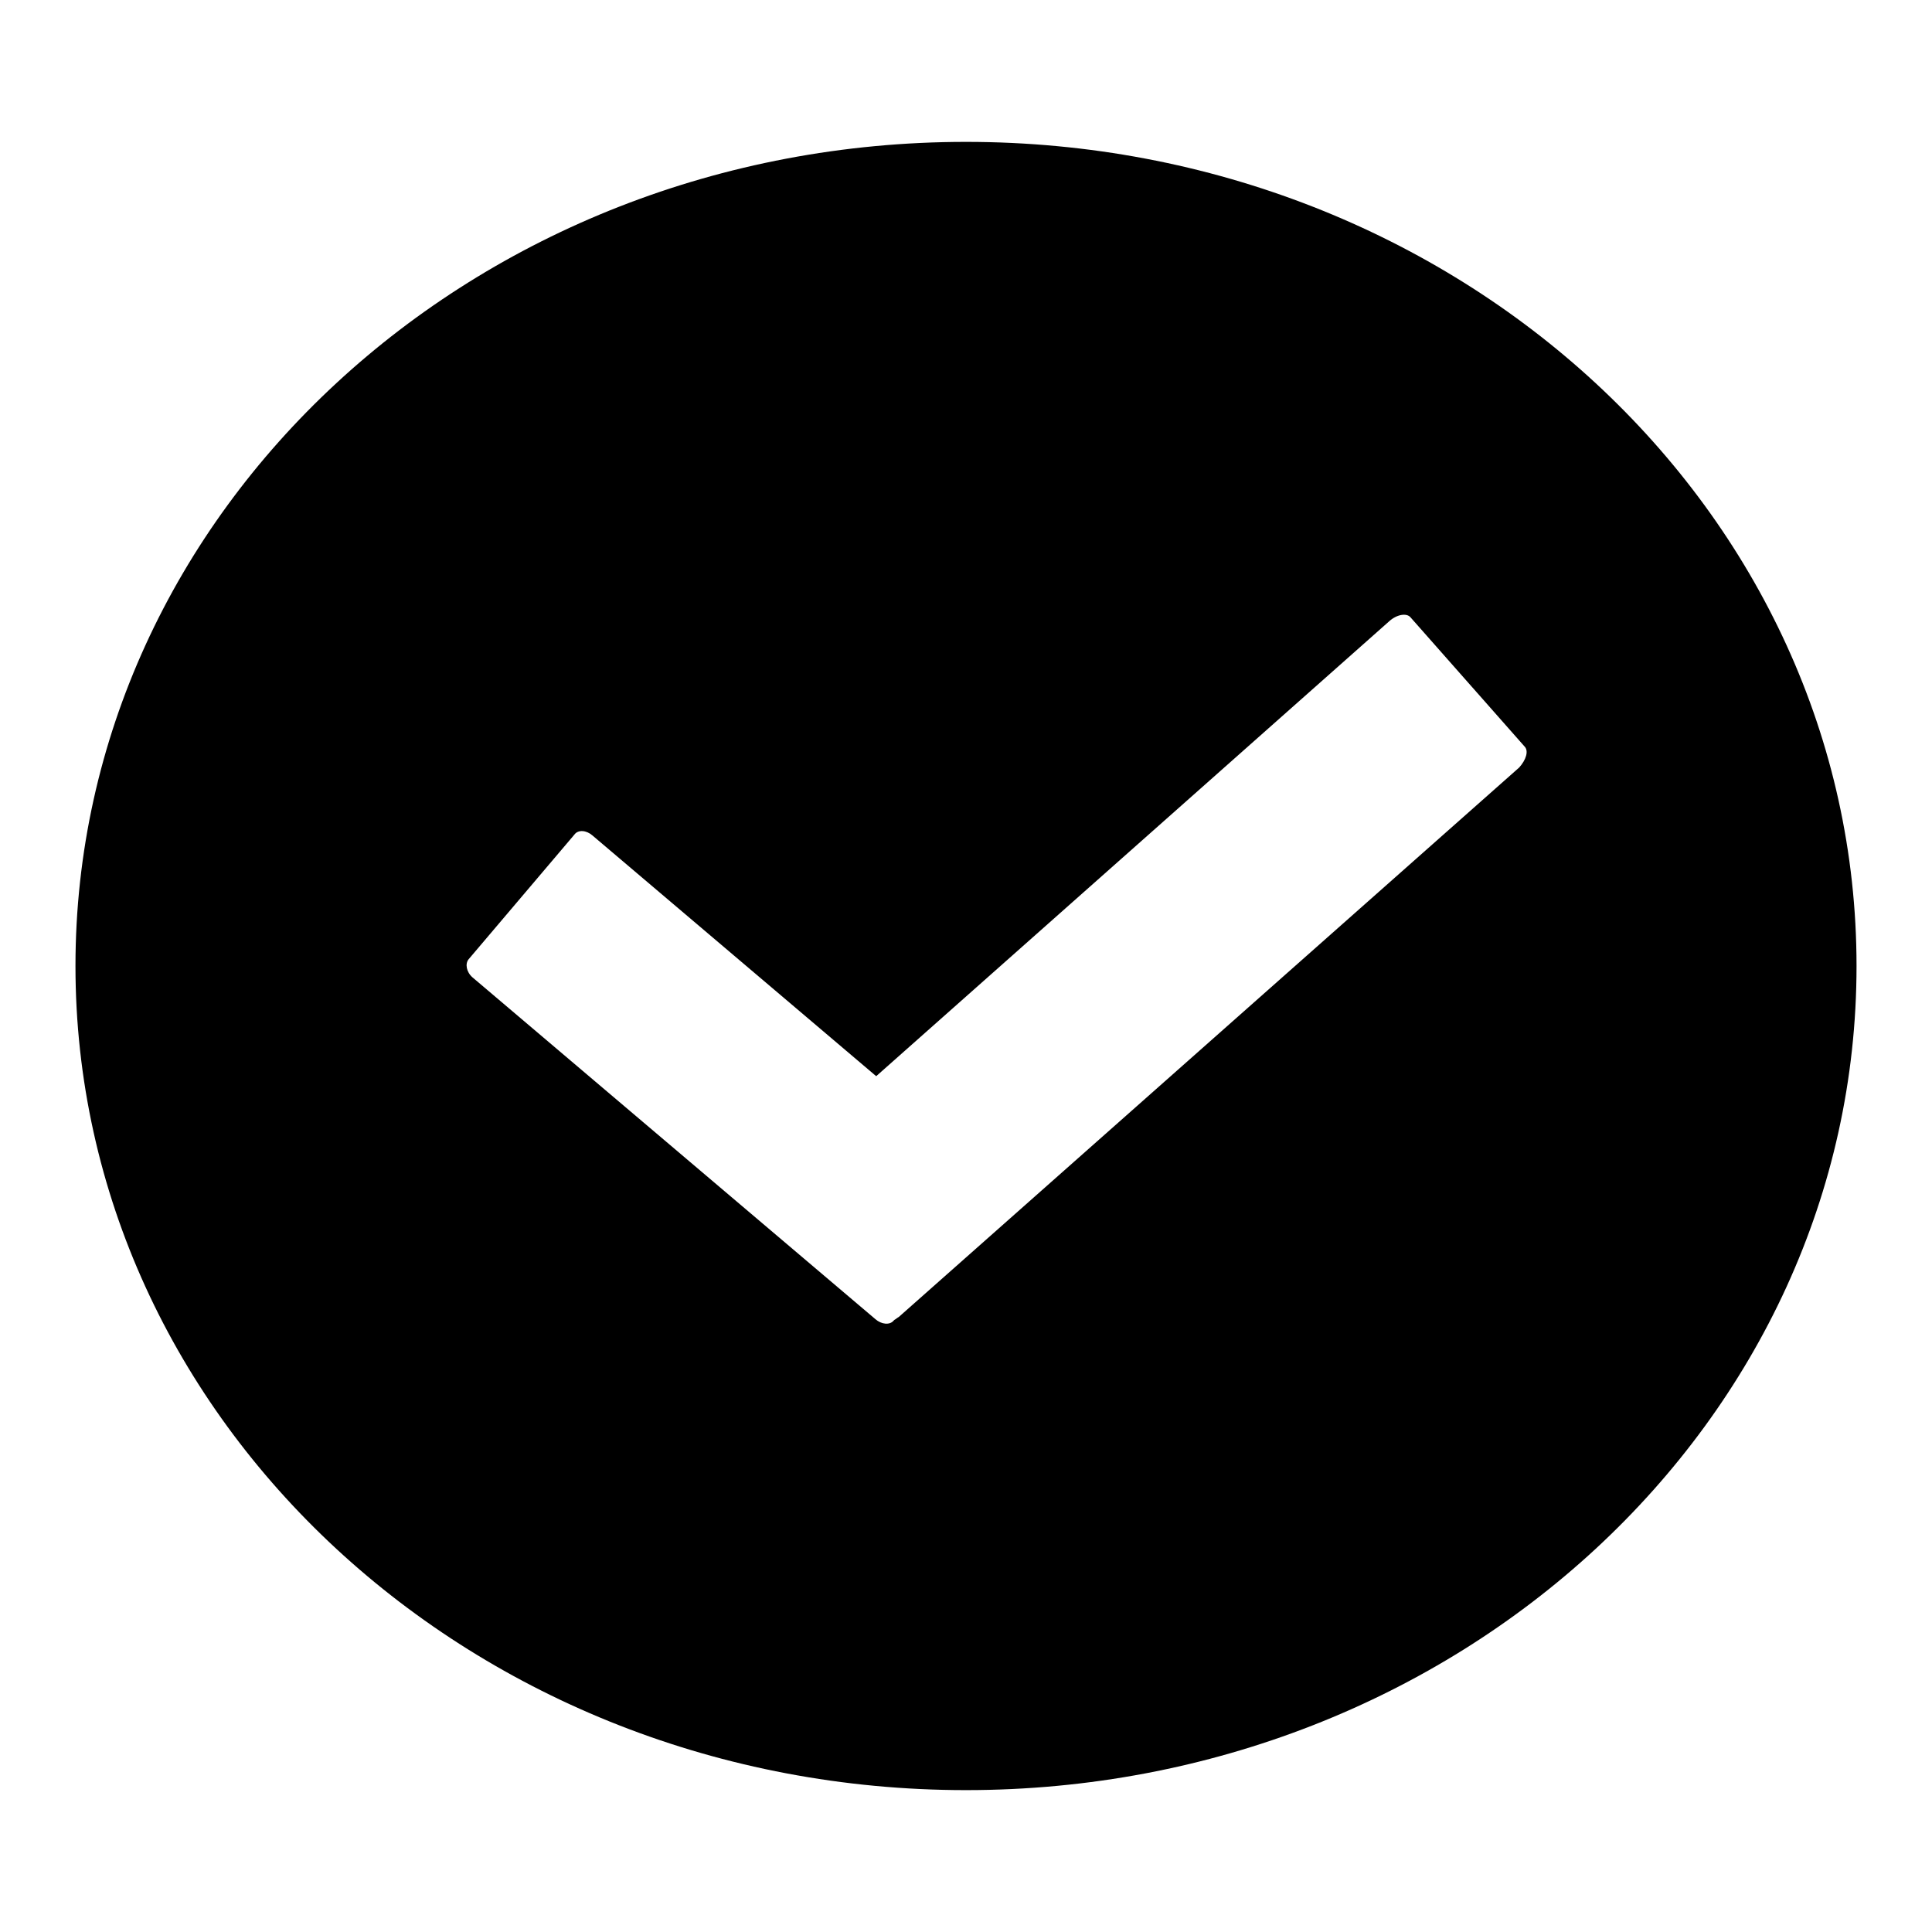 <?xml version="1.0" encoding="utf-8"?>
<!-- Svg Vector Icons : http://www.onlinewebfonts.com/icon -->
<!DOCTYPE svg PUBLIC "-//W3C//DTD SVG 1.1//EN" "http://www.w3.org/Graphics/SVG/1.1/DTD/svg11.dtd">
<svg version="1.1" xmlns="http://www.w3.org/2000/svg" xmlns:xlink="http://www.w3.org/1999/xlink" x="0px" y="0px" viewBox="0 0 256 256" enable-background="new 0 0 256 256" xml:space="preserve">
<g> <path fill="#000000" d="M128,237.2c-65.2,0-118-48.9-118-109.2S62.8,18.8,128,18.8c65.2,0,118,48.9,118,109.2 S193.2,237.2,128,237.2z M202,98.9l-15.1-17.1c-0.5-0.6-1.8-0.4-2.8,0.5l-68,60.3l-37.6-31.9c-0.8-0.7-1.9-0.8-2.4-0.1l-14,16.5 c-0.5,0.6-0.3,1.7,0.5,2.4l53.4,45.3c0.8,0.7,1.9,0.8,2.4,0.2l0.1-0.1c0.2-0.1,0.4-0.3,0.6-0.4l82.2-72.8 C202.2,100.7,202.6,99.5,202,98.9z"/></g>
</svg>